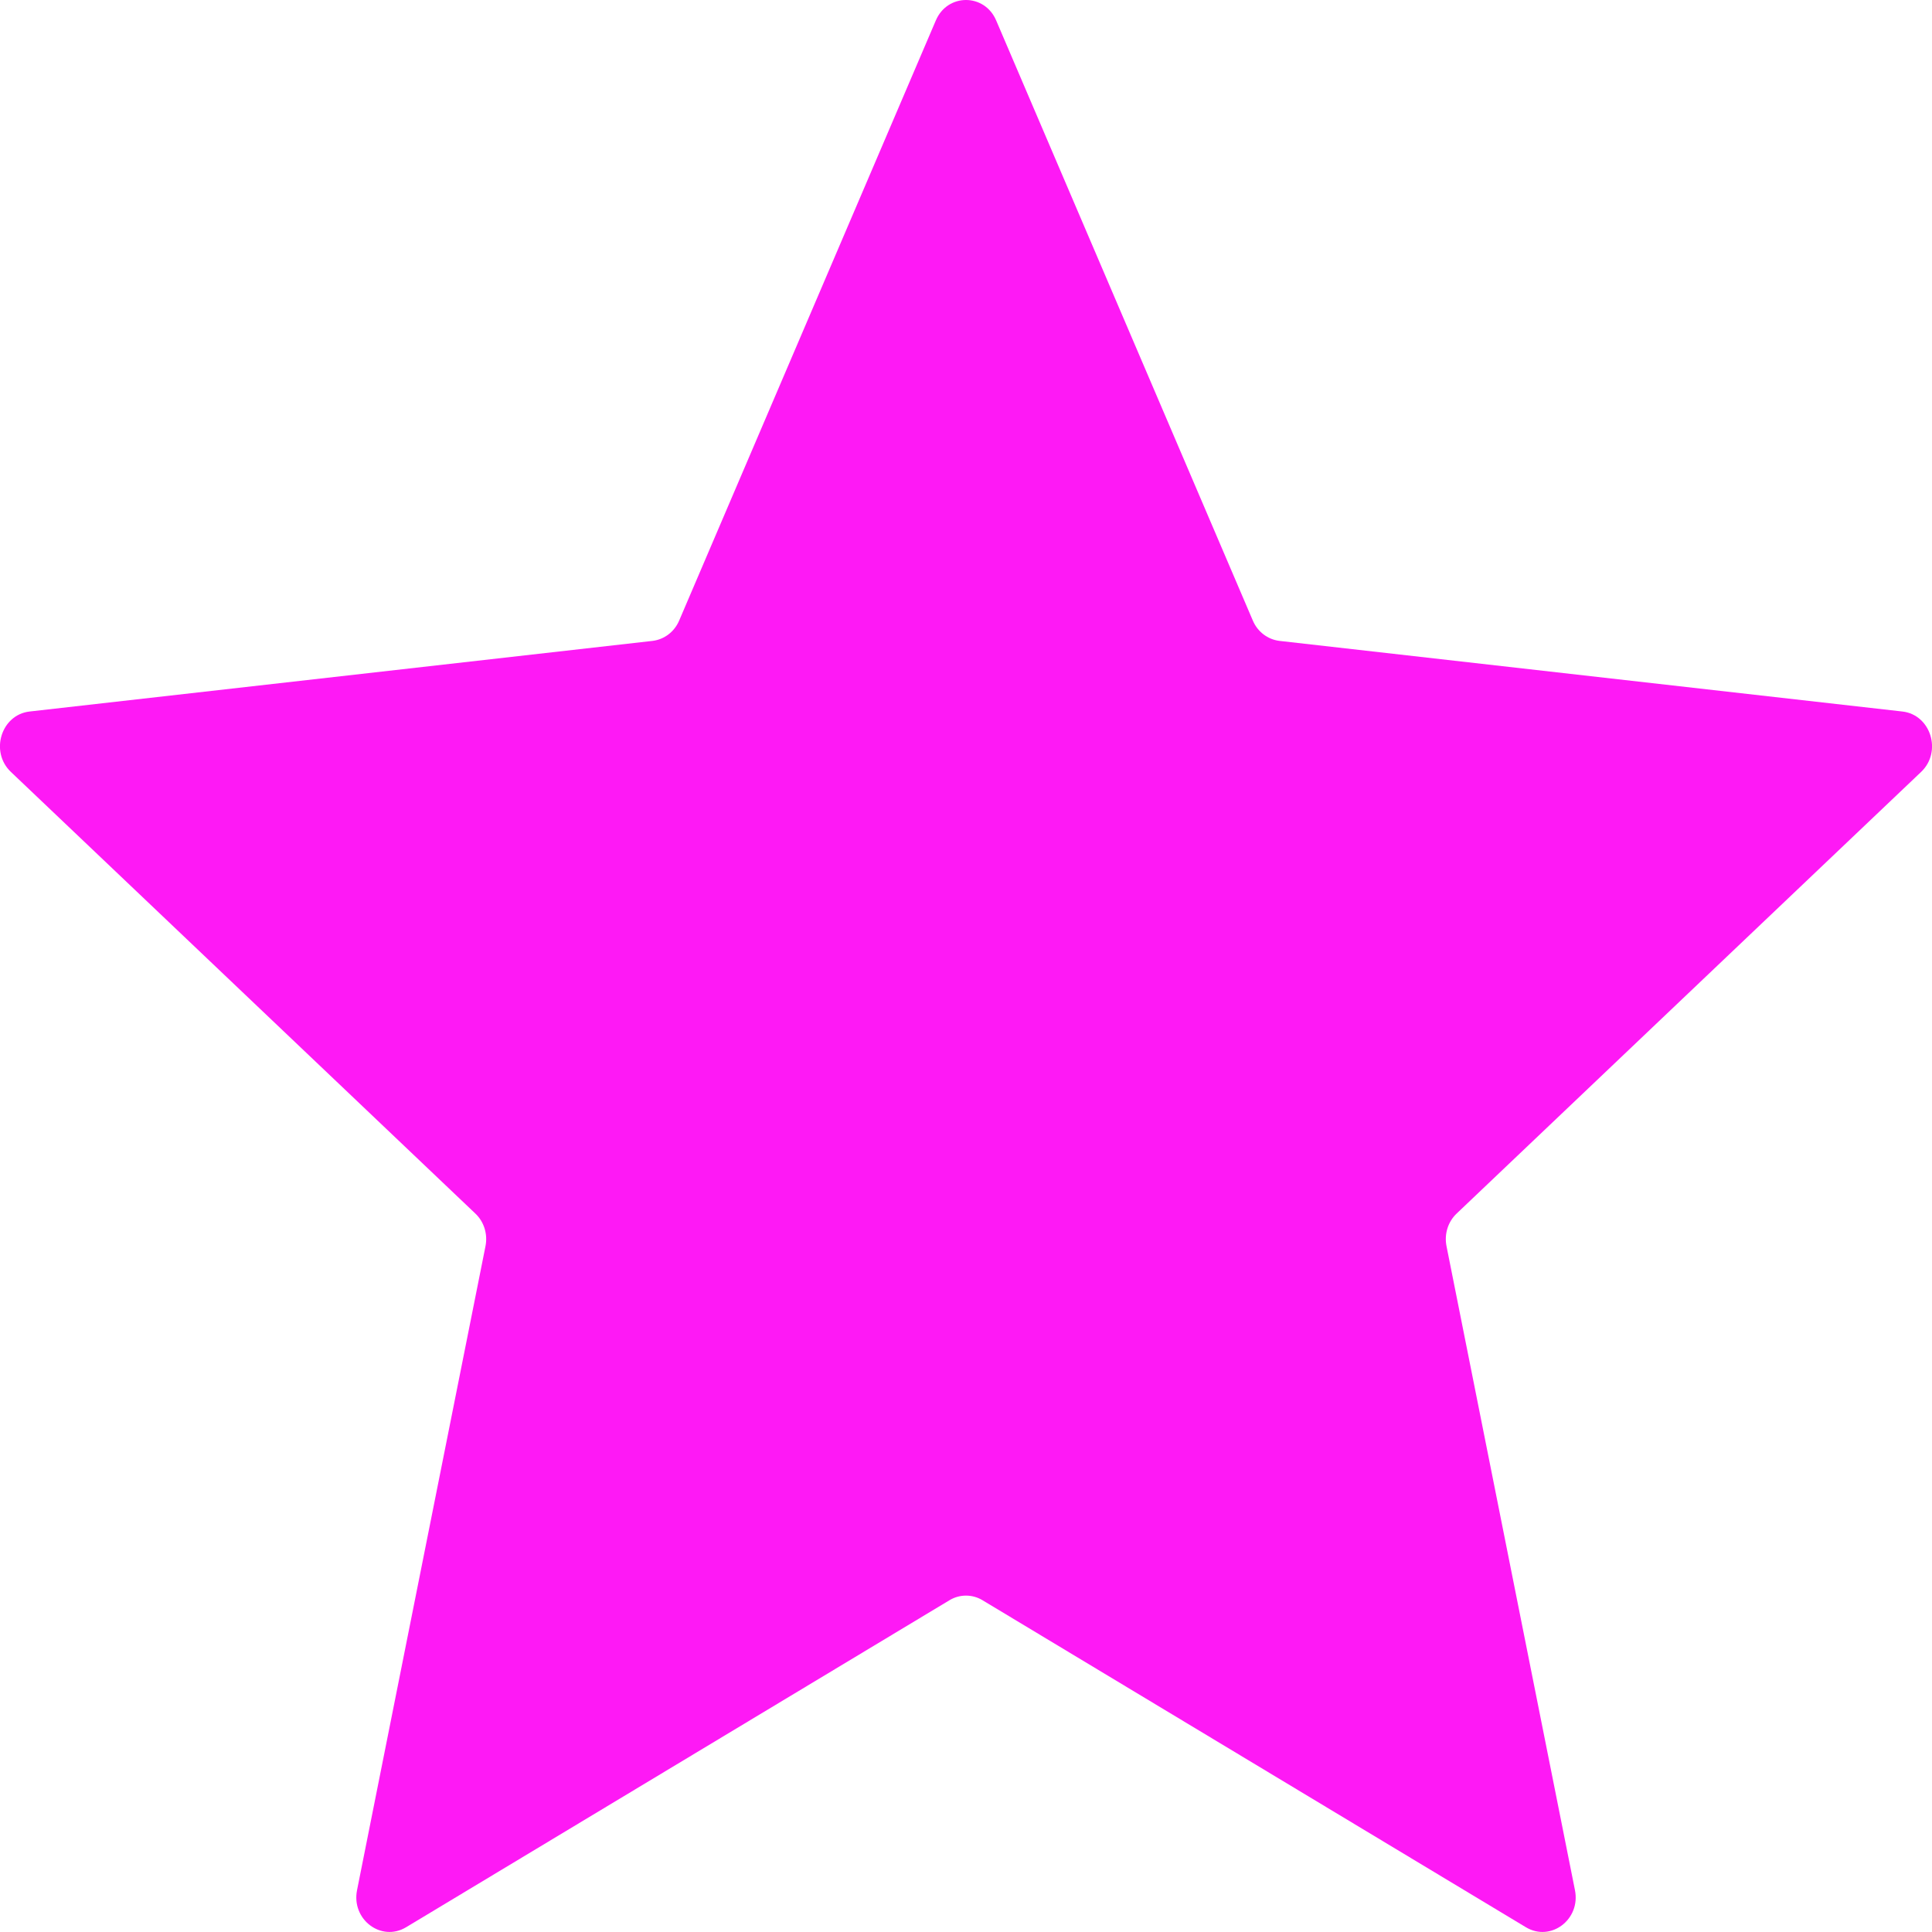 <svg width="11" height="11" viewBox="0 0 11 11" fill="none" xmlns="http://www.w3.org/2000/svg">
<path d="M5.328 0.117C5.394 -0.039 5.606 -0.039 5.672 0.117L7.133 3.533C7.16 3.597 7.218 3.641 7.285 3.649L10.831 4.051C10.993 4.069 11.059 4.28 10.938 4.395L8.294 6.909C8.244 6.956 8.222 7.027 8.236 7.096L8.967 10.761C9.001 10.928 8.83 11.058 8.688 10.973L5.594 9.111C5.536 9.076 5.464 9.076 5.406 9.111L2.312 10.973C2.17 11.058 1.999 10.928 2.033 10.761L2.764 7.096C2.778 7.027 2.756 6.956 2.706 6.909L0.062 4.395C-0.059 4.28 0.007 4.069 0.169 4.051L3.715 3.649C3.782 3.641 3.84 3.597 3.867 3.533L5.328 0.117Z" fill="#FE19F5"/>
</svg>
